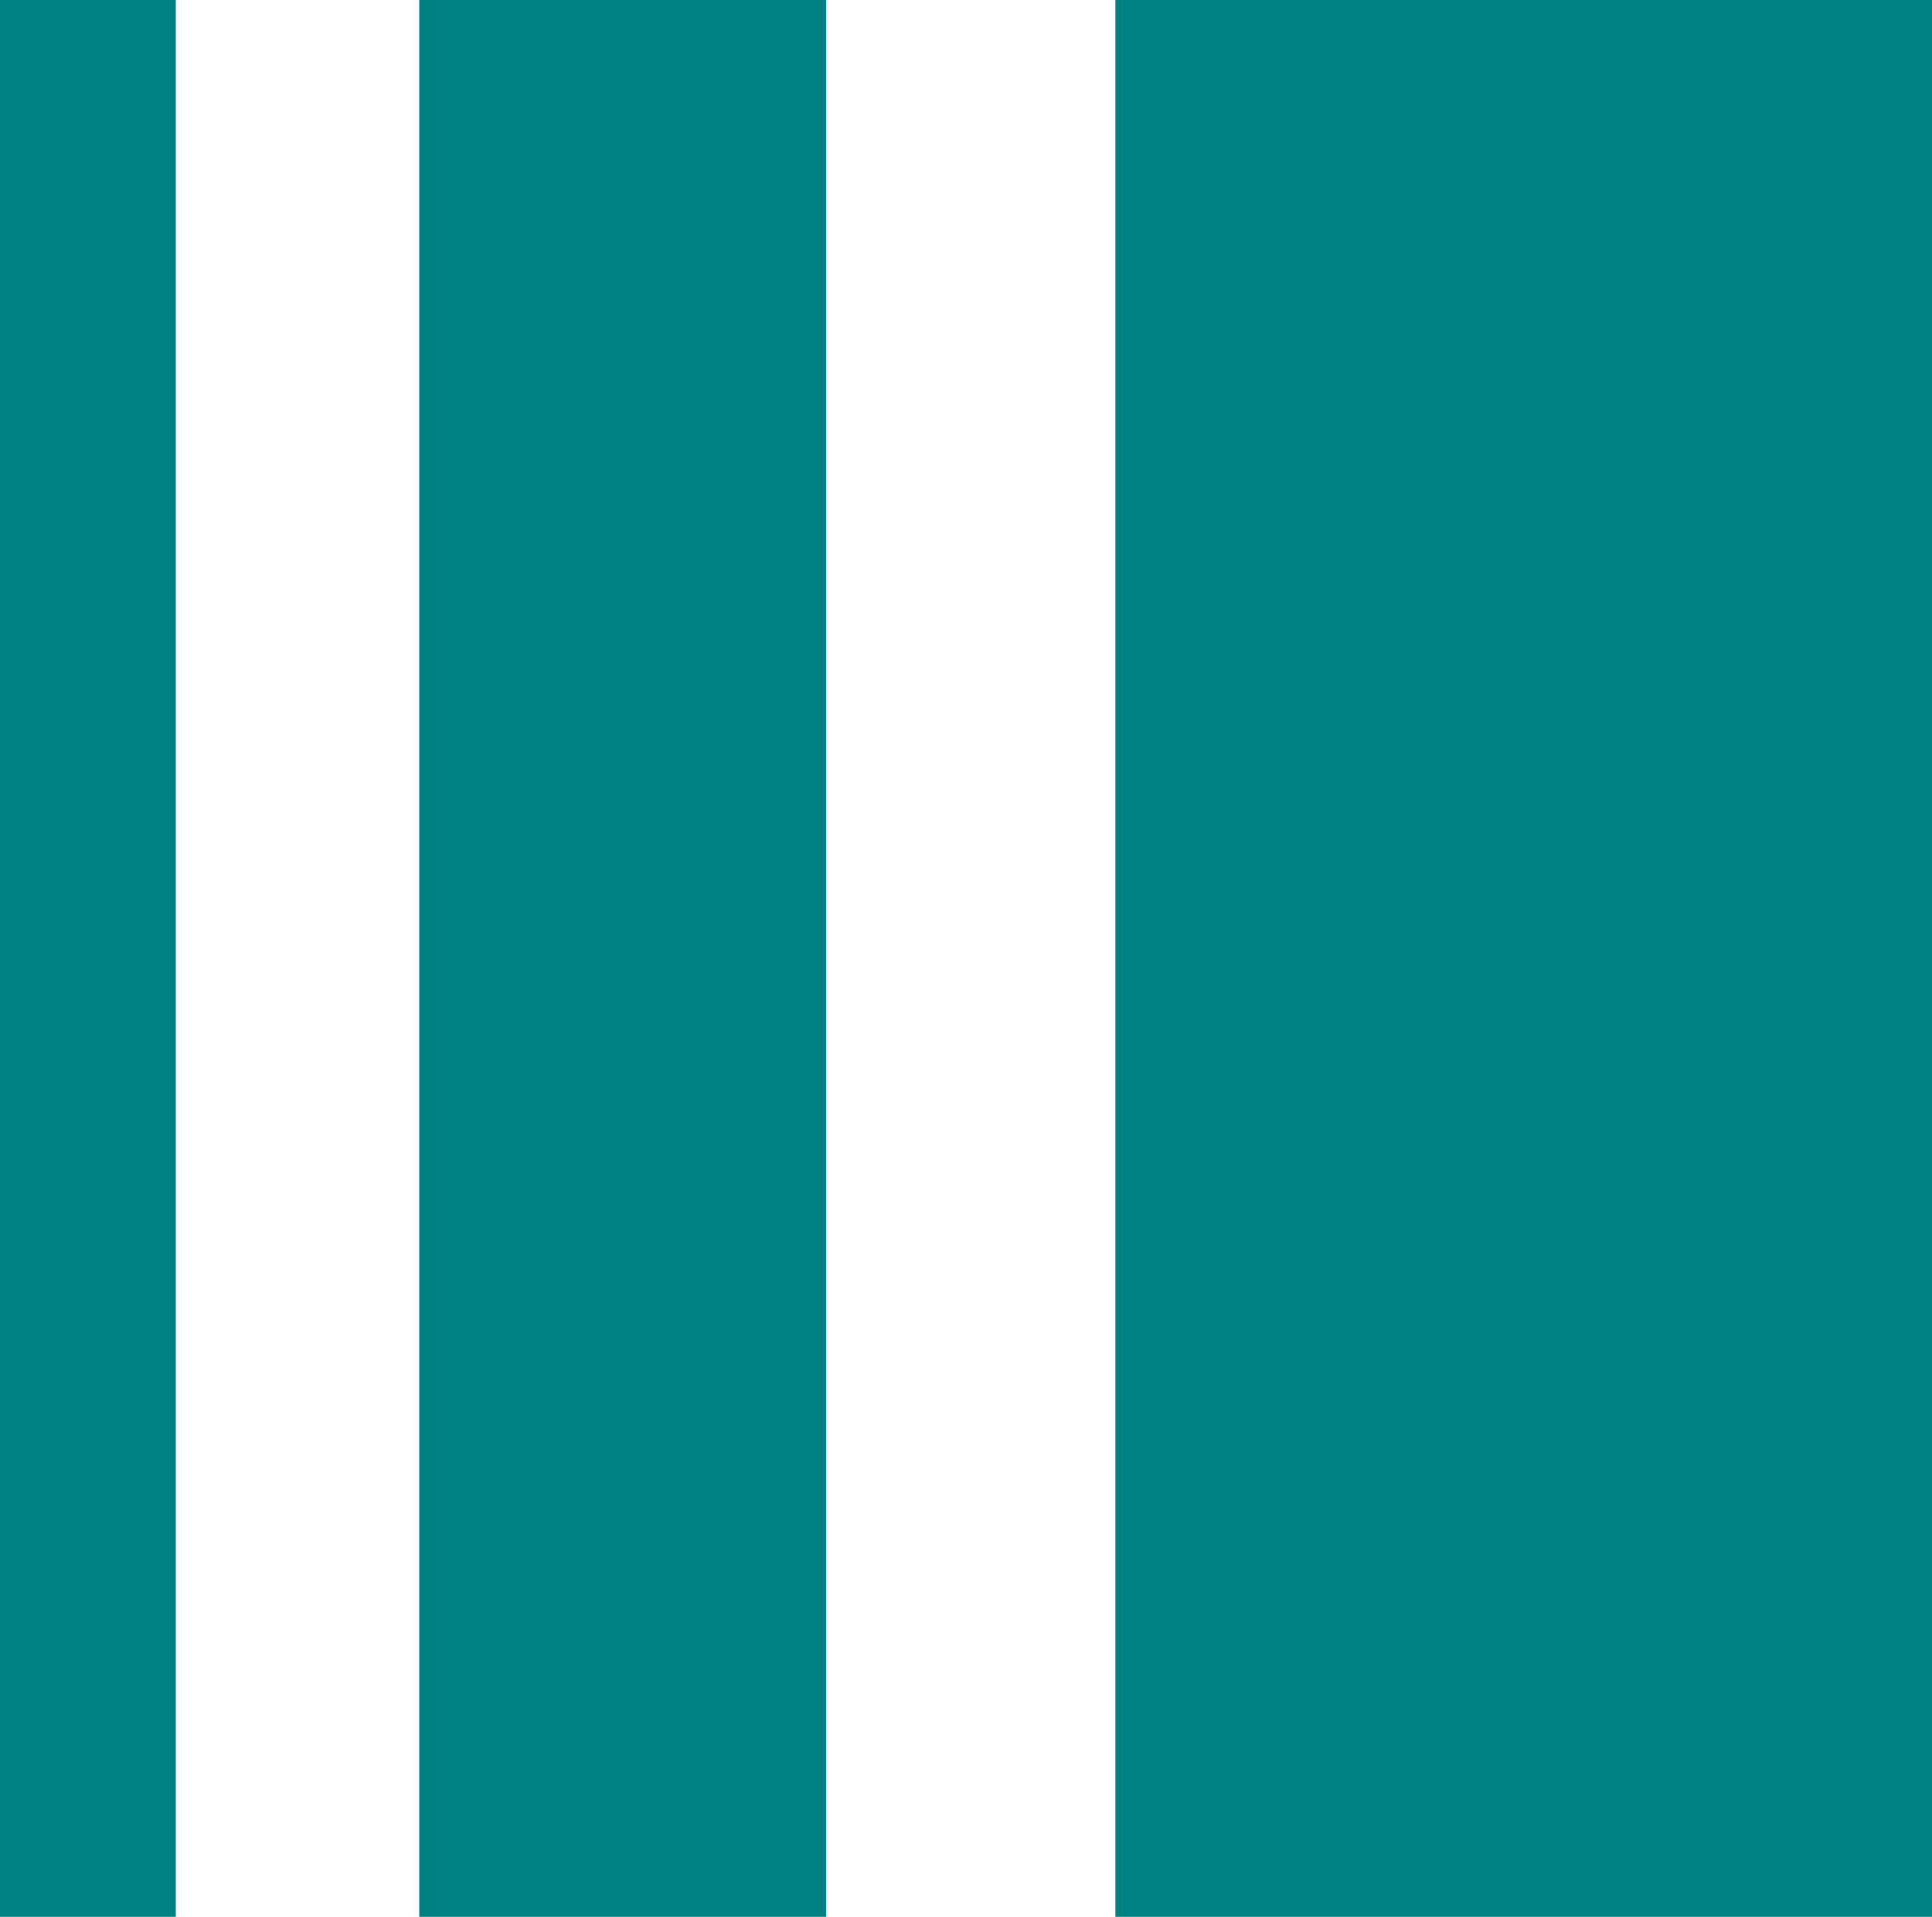 <?xml version="1.0" encoding="UTF-8"?><svg id="Capa_1" xmlns="http://www.w3.org/2000/svg" viewBox="0 0 30 29.77"><defs><style>.cls-1{fill:teal;}</style></defs><path class="cls-1" d="M17.32,0h12.68v29.77h-12.68V0Z"/><path class="cls-1" d="M6.51,0h6.32v29.77h-6.32V0Z"/><path class="cls-1" d="M0,0h2.73v29.77H0V0Z"/></svg>